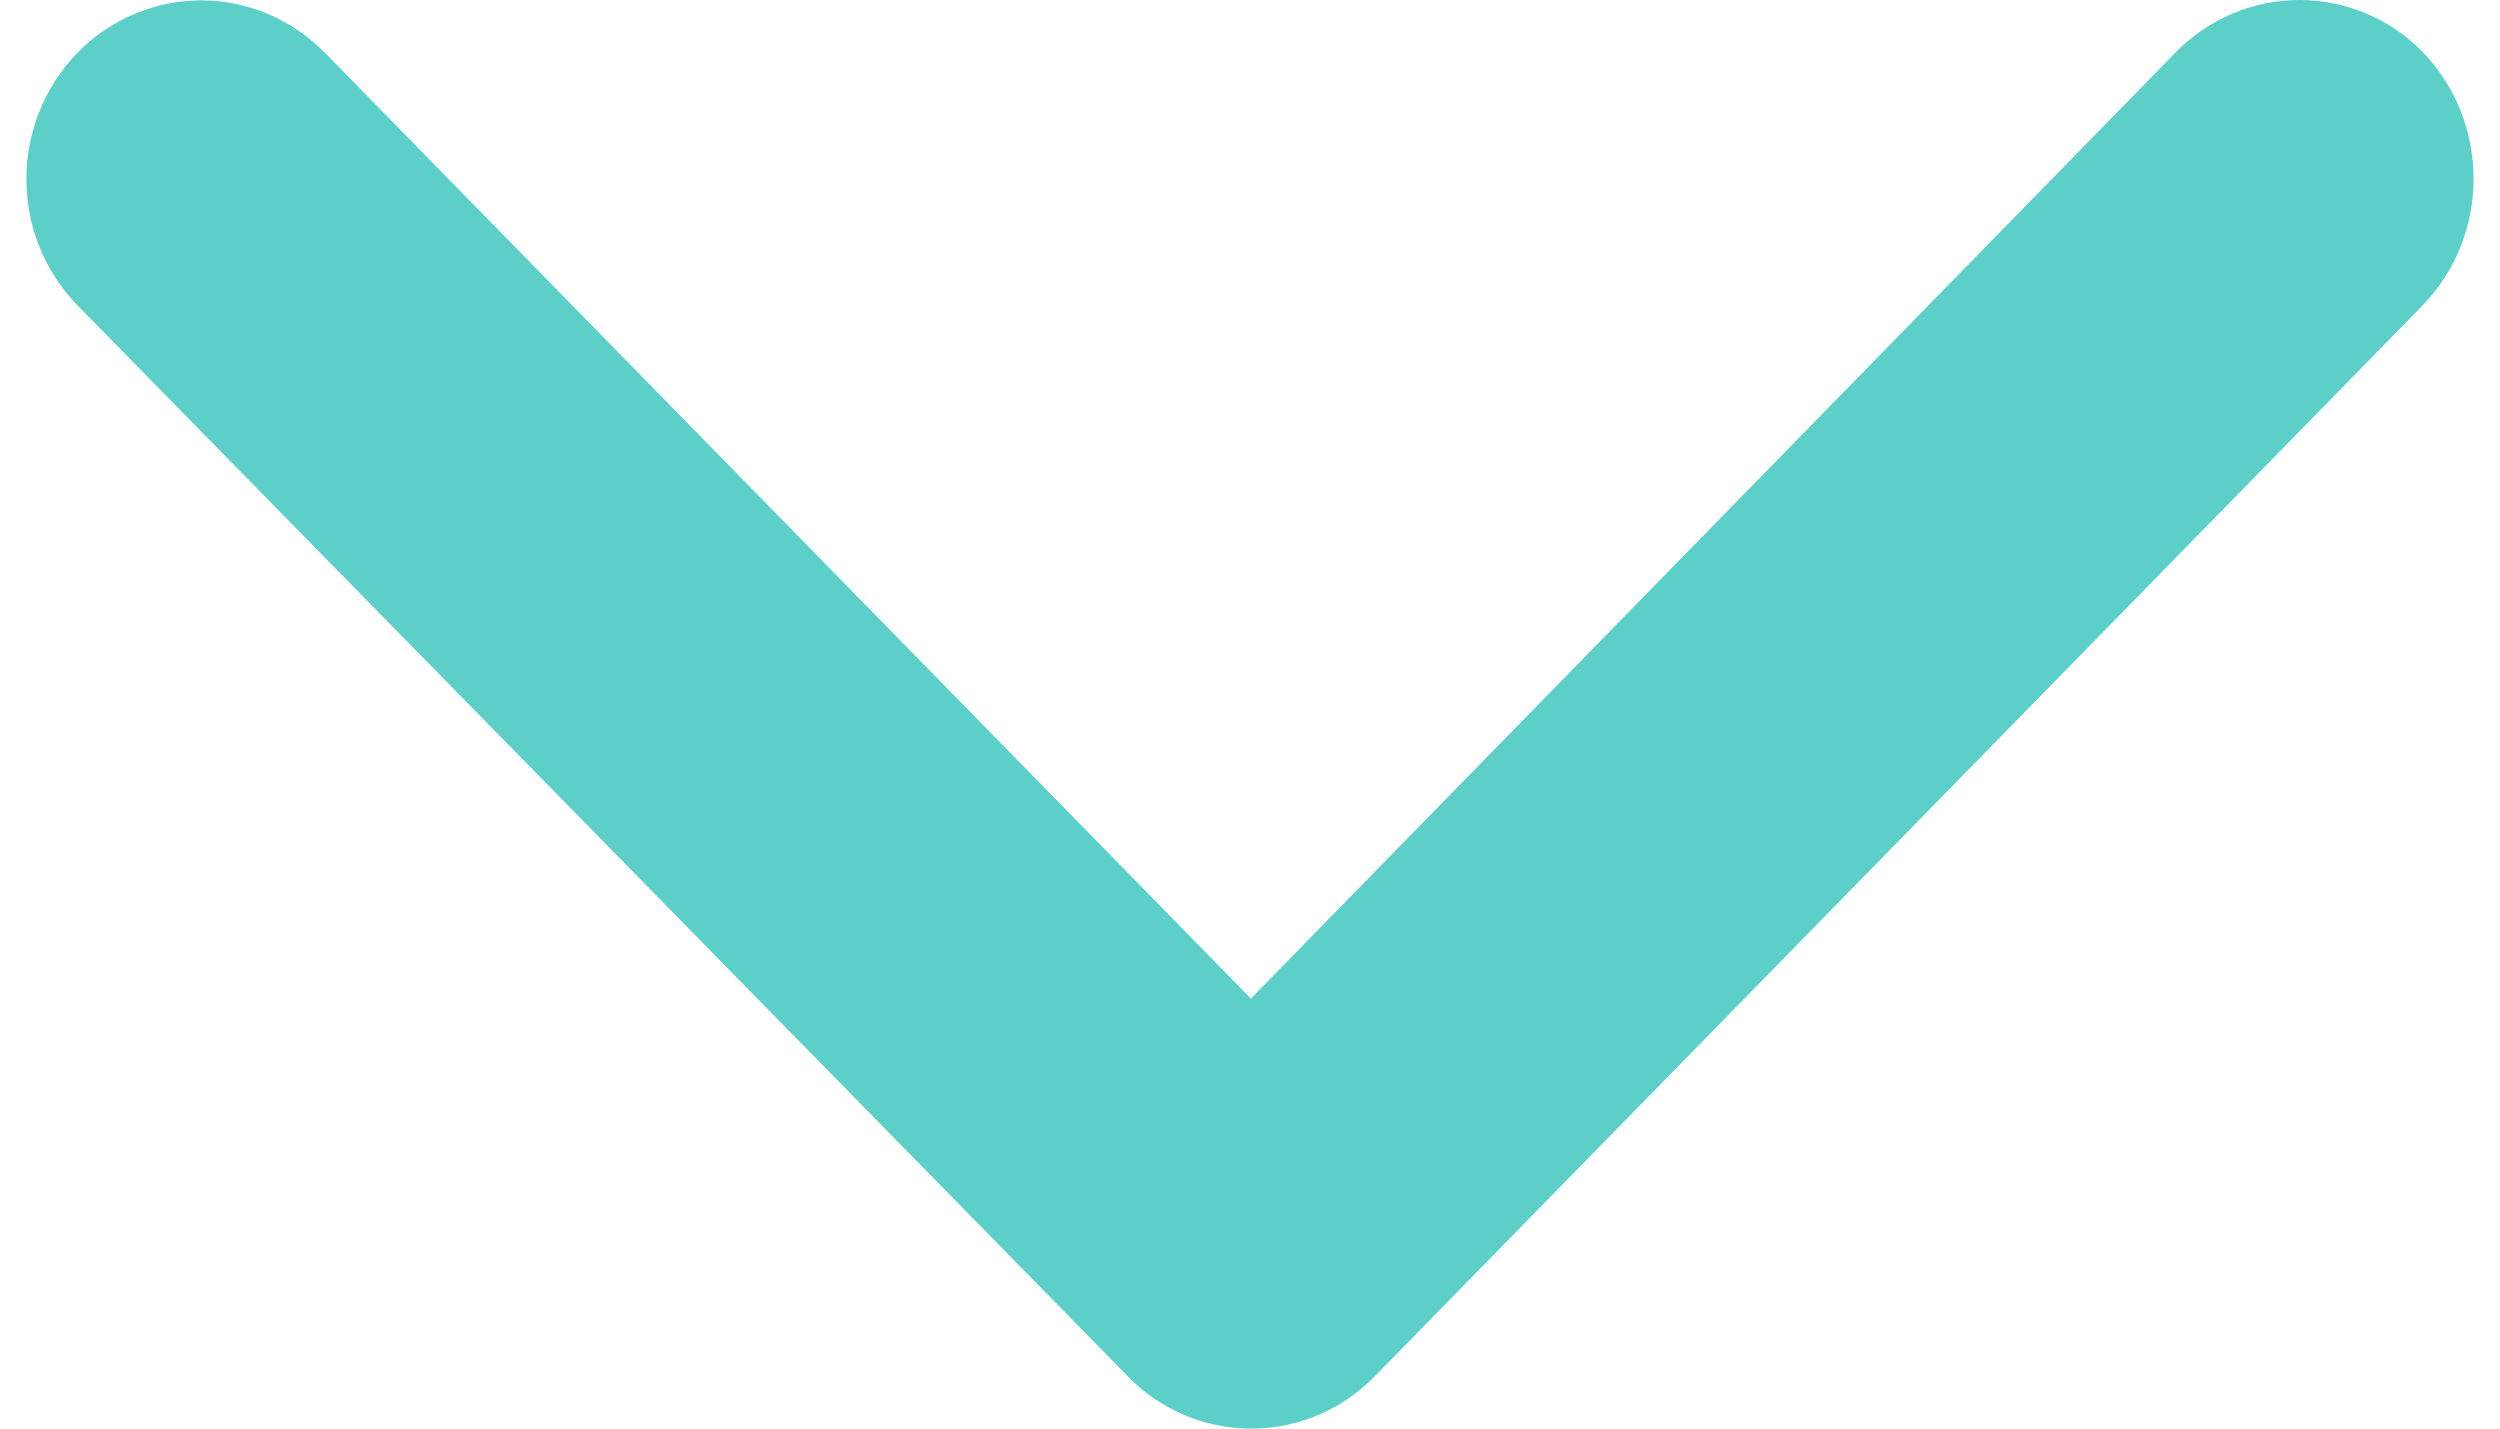 <svg width="14" height="8" viewBox="0 0 14 8" fill="none" xmlns="http://www.w3.org/2000/svg">
<path d="M7.005 5.592L12.185 0.292C12.369 0.105 12.617 0 12.877 0C13.136 0 13.385 0.105 13.568 0.292C13.75 0.481 13.852 0.736 13.852 1.001C13.852 1.266 13.75 1.52 13.568 1.709L7.697 7.709C7.518 7.891 7.278 7.995 7.027 8C6.776 8.005 6.532 7.912 6.346 7.738L0.435 1.711C0.344 1.619 0.272 1.508 0.223 1.387C0.173 1.266 0.148 1.136 0.148 1.004C0.147 0.873 0.173 0.743 0.222 0.621C0.271 0.5 0.343 0.389 0.433 0.296C0.617 0.108 0.866 0.003 1.125 0.002C1.254 0.002 1.381 0.028 1.5 0.078C1.619 0.128 1.727 0.202 1.818 0.294L7.005 5.592Z" fill="#5CCFC9"/>
</svg>
